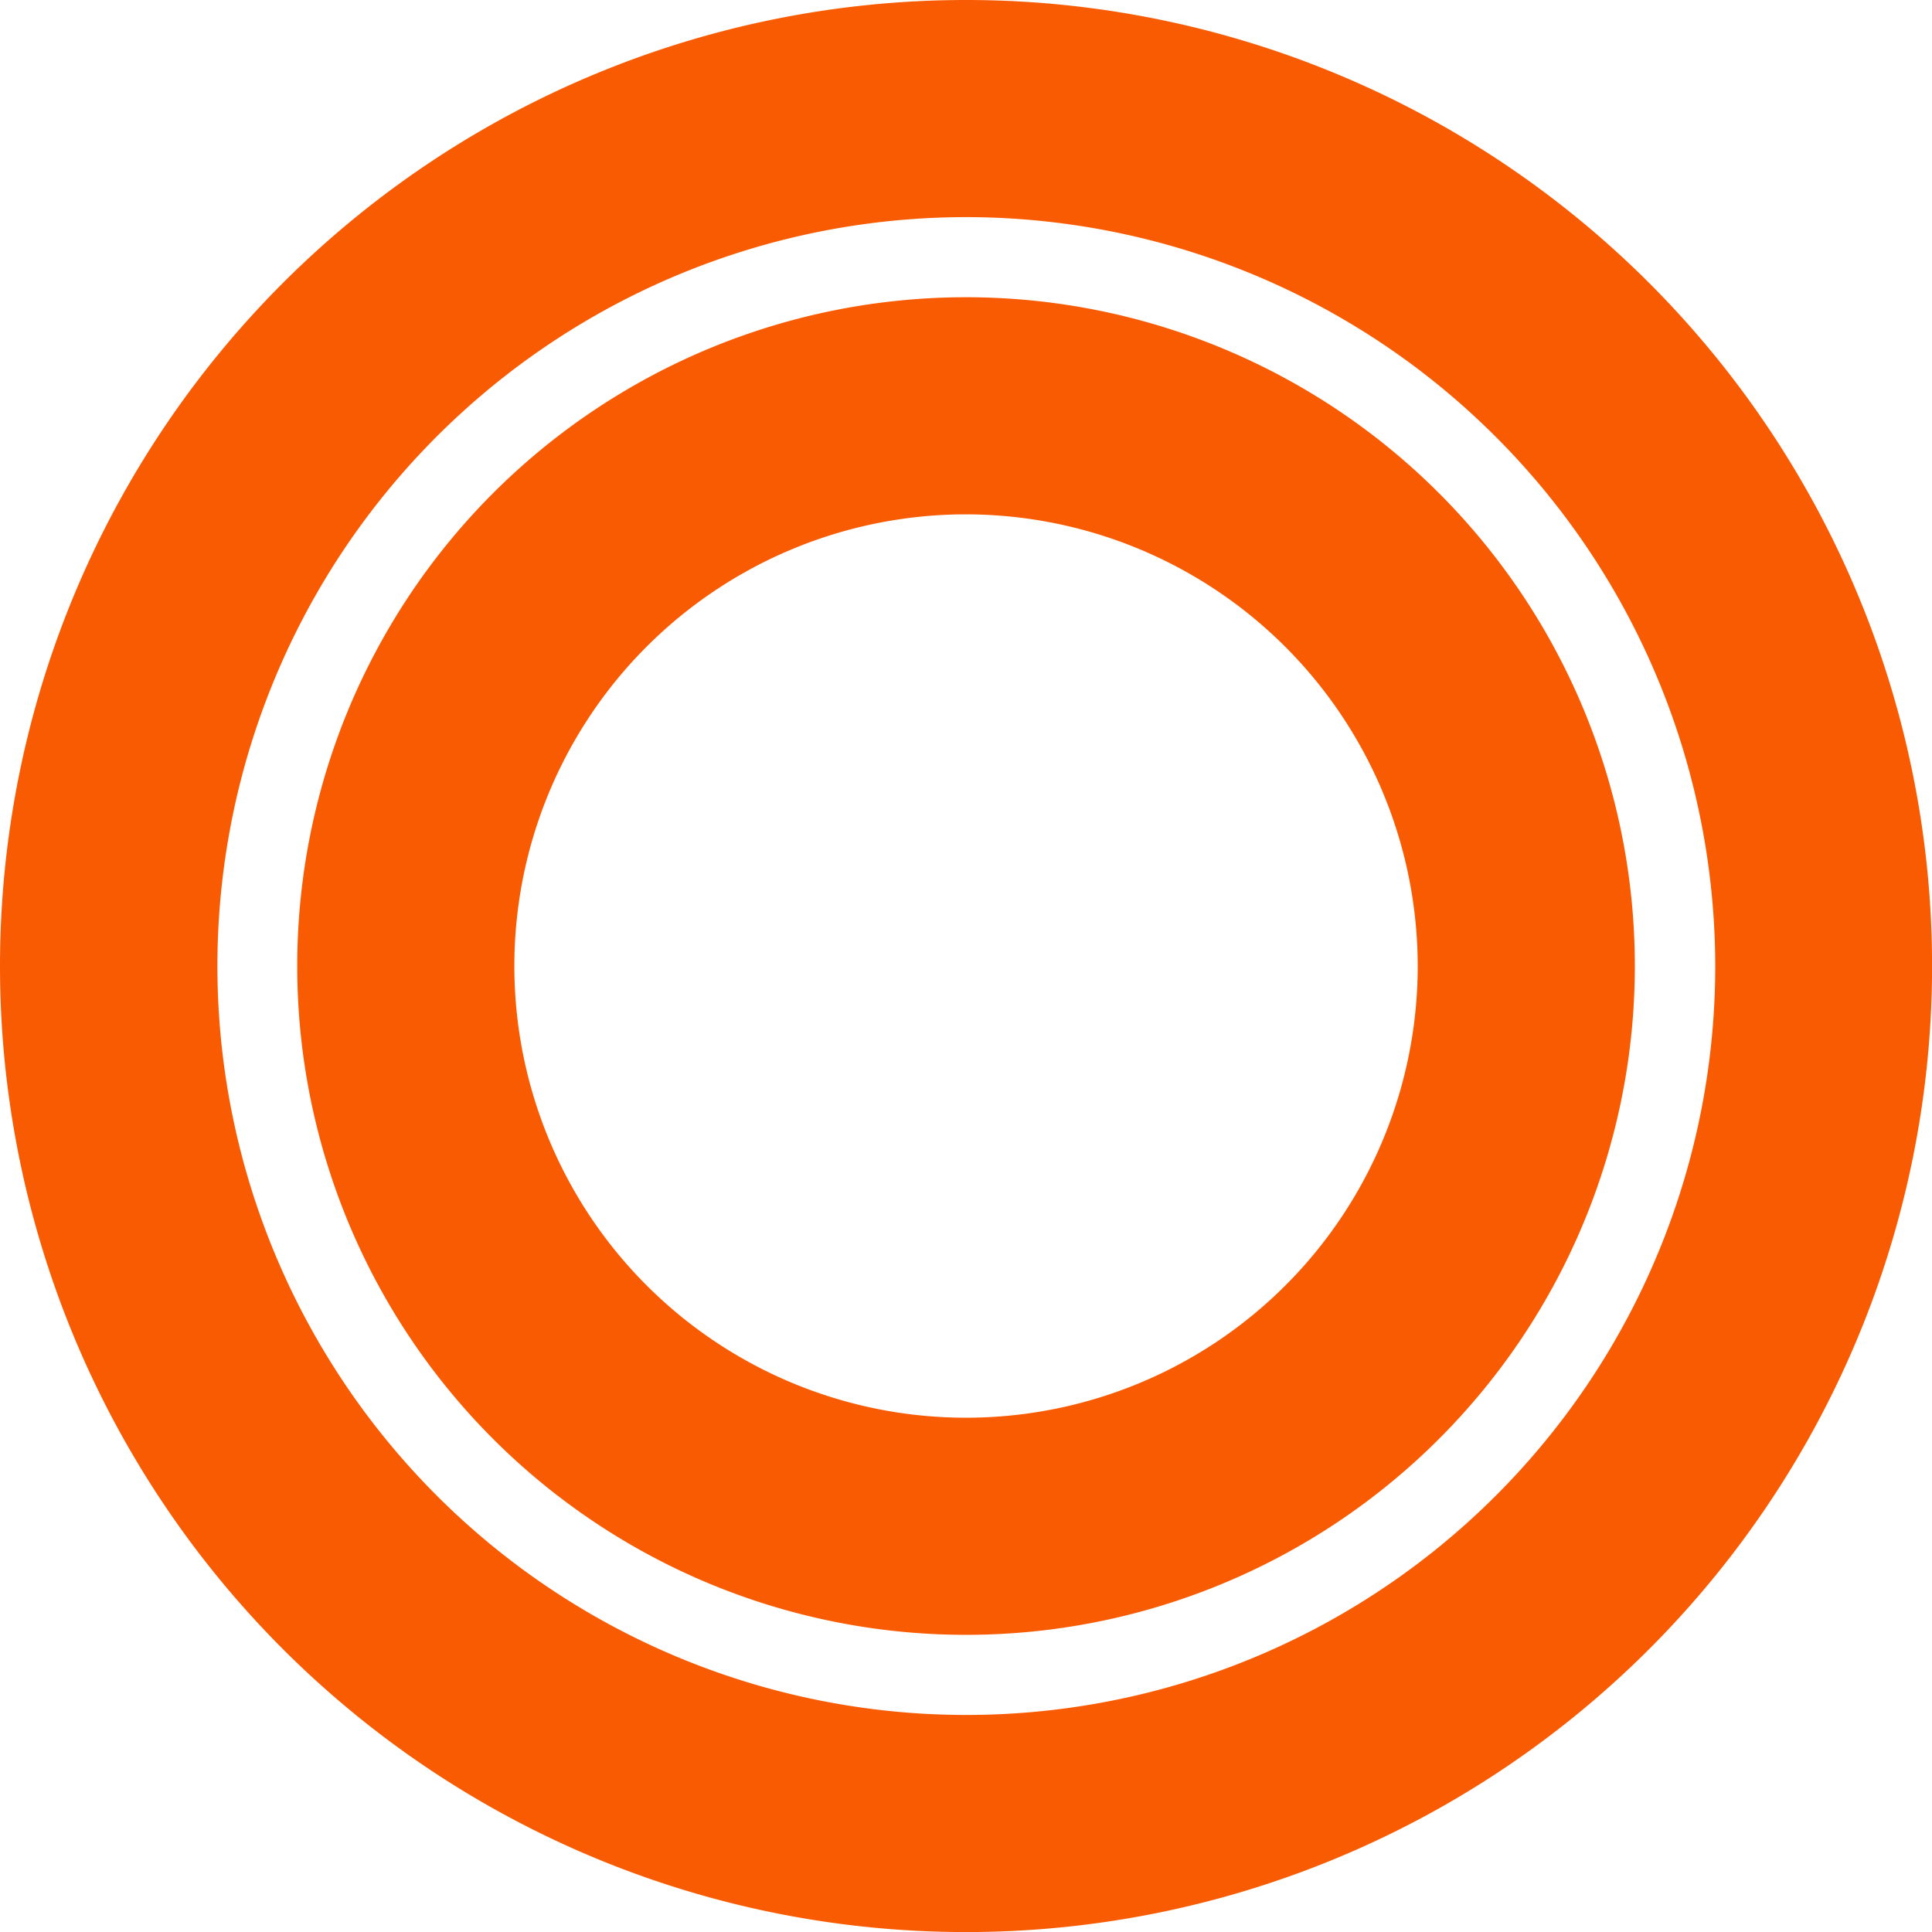 <svg xmlns="http://www.w3.org/2000/svg" width="26.695" height="26.695" viewBox="0 0 26.695 26.695"><path d="M13.348,3A10.348,10.348,0,1,0,23.7,13.348,10.359,10.359,0,0,0,13.348,3m0-3A13.348,13.348,0,1,1,0,13.348,13.348,13.348,0,0,1,13.348,0Z" fill="#f95b02"/><path d="M9.241,3a6.241,6.241,0,1,0,6.241,6.241A6.248,6.248,0,0,0,9.241,3m0-3A9.241,9.241,0,1,1,0,9.241,9.241,9.241,0,0,1,9.241,0Z" transform="translate(4.107 4.107)" fill="#f95b02"/></svg>